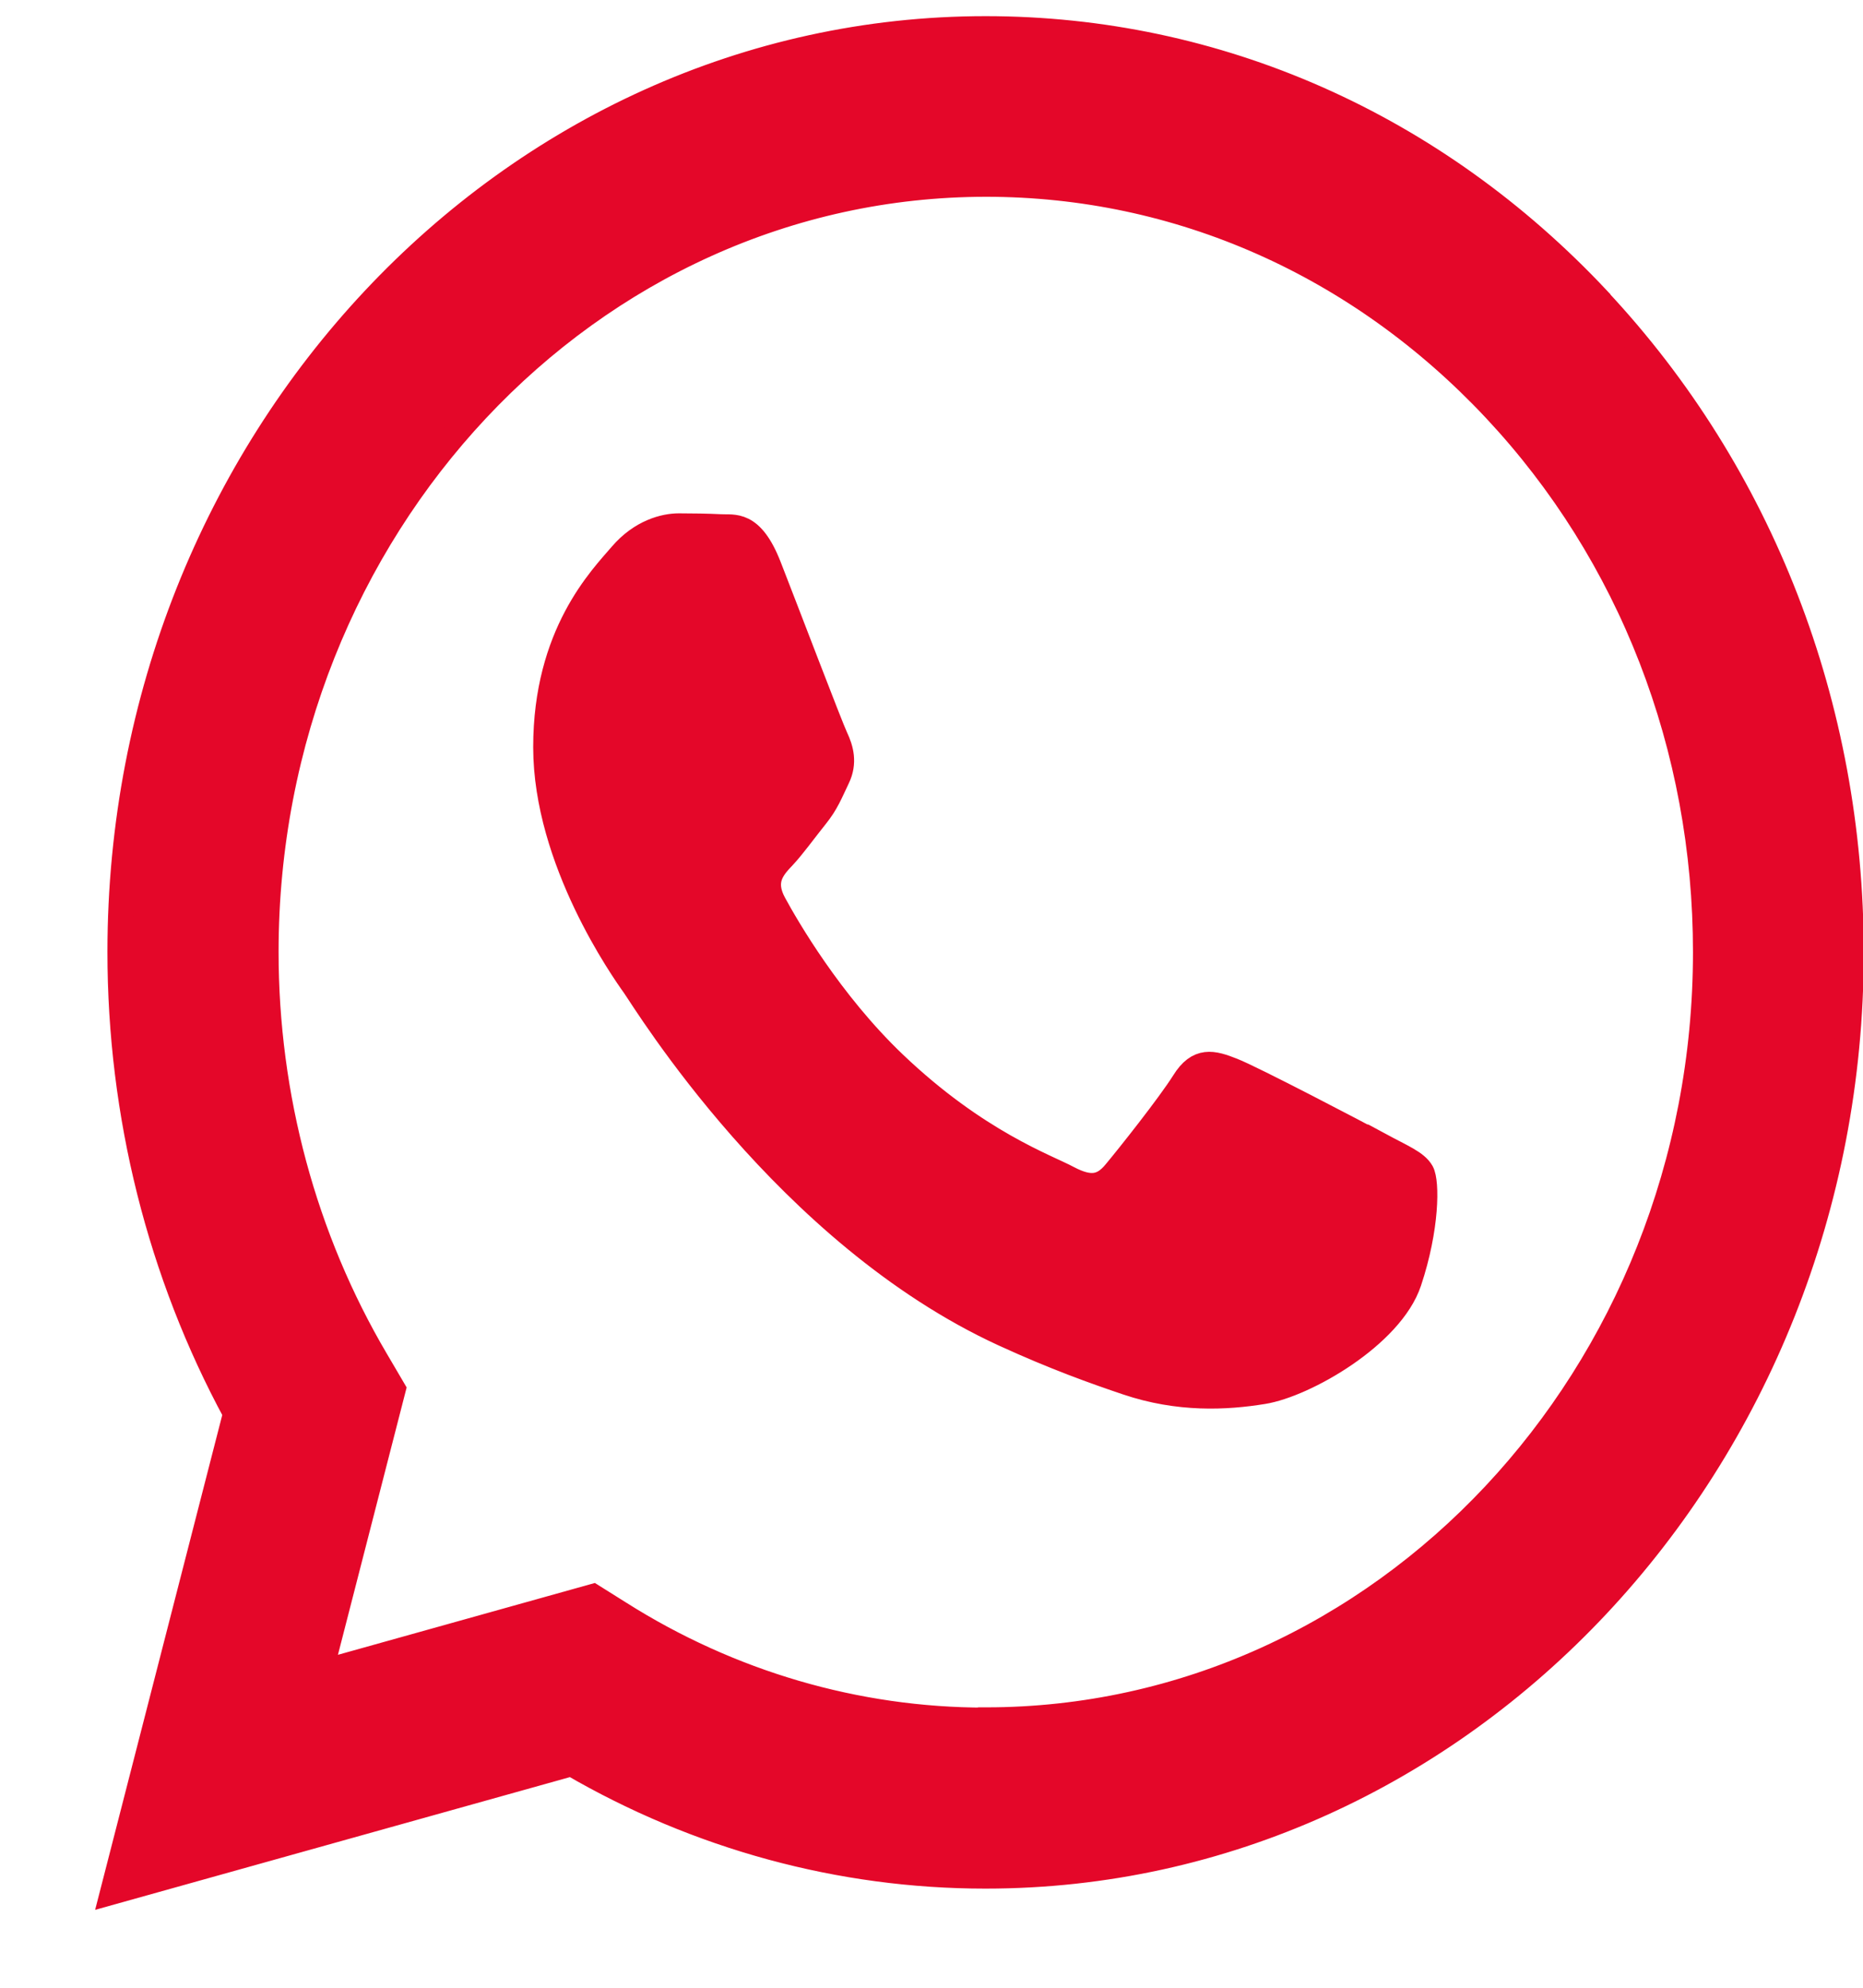 <svg width="15" height="16" viewBox="0 0 15 16" fill="none" xmlns="http://www.w3.org/2000/svg">
<path fill-rule="evenodd" clip-rule="evenodd" d="M12.867 2.409C11.551 1.005 9.8 0.23 7.936 0.23C4.094 0.23 0.966 3.564 0.965 7.662C0.965 8.971 1.286 10.251 1.896 11.377L0.906 15.23L4.602 14.197C5.619 14.789 6.767 15.102 7.932 15.102H7.936C11.777 15.102 14.905 11.768 14.906 7.669C14.906 5.682 14.182 3.816 12.867 2.411V2.409ZM7.936 13.845H7.934C6.894 13.845 5.875 13.546 4.986 12.983L4.774 12.85L2.581 13.463L3.167 11.183L3.029 10.948C2.45 9.966 2.143 8.828 2.143 7.662C2.143 4.255 4.743 1.484 7.94 1.484C9.489 1.484 10.942 2.128 12.036 3.295C13.13 4.462 13.732 6.014 13.731 7.665C13.731 11.072 11.131 13.843 7.937 13.843L7.936 13.845ZM11.113 9.219C10.939 9.125 10.083 8.677 9.923 8.615C9.764 8.552 9.648 8.521 9.531 8.709C9.415 8.894 9.082 9.313 8.979 9.436C8.878 9.559 8.776 9.575 8.601 9.483C8.427 9.389 7.866 9.195 7.201 8.561C6.684 8.068 6.334 7.46 6.233 7.274C6.132 7.089 6.221 6.988 6.309 6.896C6.387 6.813 6.483 6.679 6.57 6.571C6.656 6.464 6.685 6.385 6.744 6.262C6.803 6.139 6.773 6.03 6.729 5.937C6.685 5.844 6.337 4.93 6.192 4.559C6.05 4.196 5.907 4.246 5.8 4.239C5.699 4.234 5.582 4.232 5.466 4.232C5.35 4.232 5.162 4.279 5.002 4.465C4.843 4.651 4.393 5.101 4.393 6.014C4.393 6.927 5.017 7.811 5.105 7.934C5.193 8.058 6.332 9.934 8.08 10.738C8.496 10.929 8.821 11.044 9.073 11.129C9.49 11.27 9.871 11.251 10.171 11.202C10.506 11.148 11.201 10.752 11.346 10.318C11.491 9.884 11.491 9.513 11.447 9.434C11.403 9.356 11.287 9.311 11.113 9.217V9.219Z" fill="#E40729" stroke="#E40729" stroke-width="0.2"/>
</svg>
